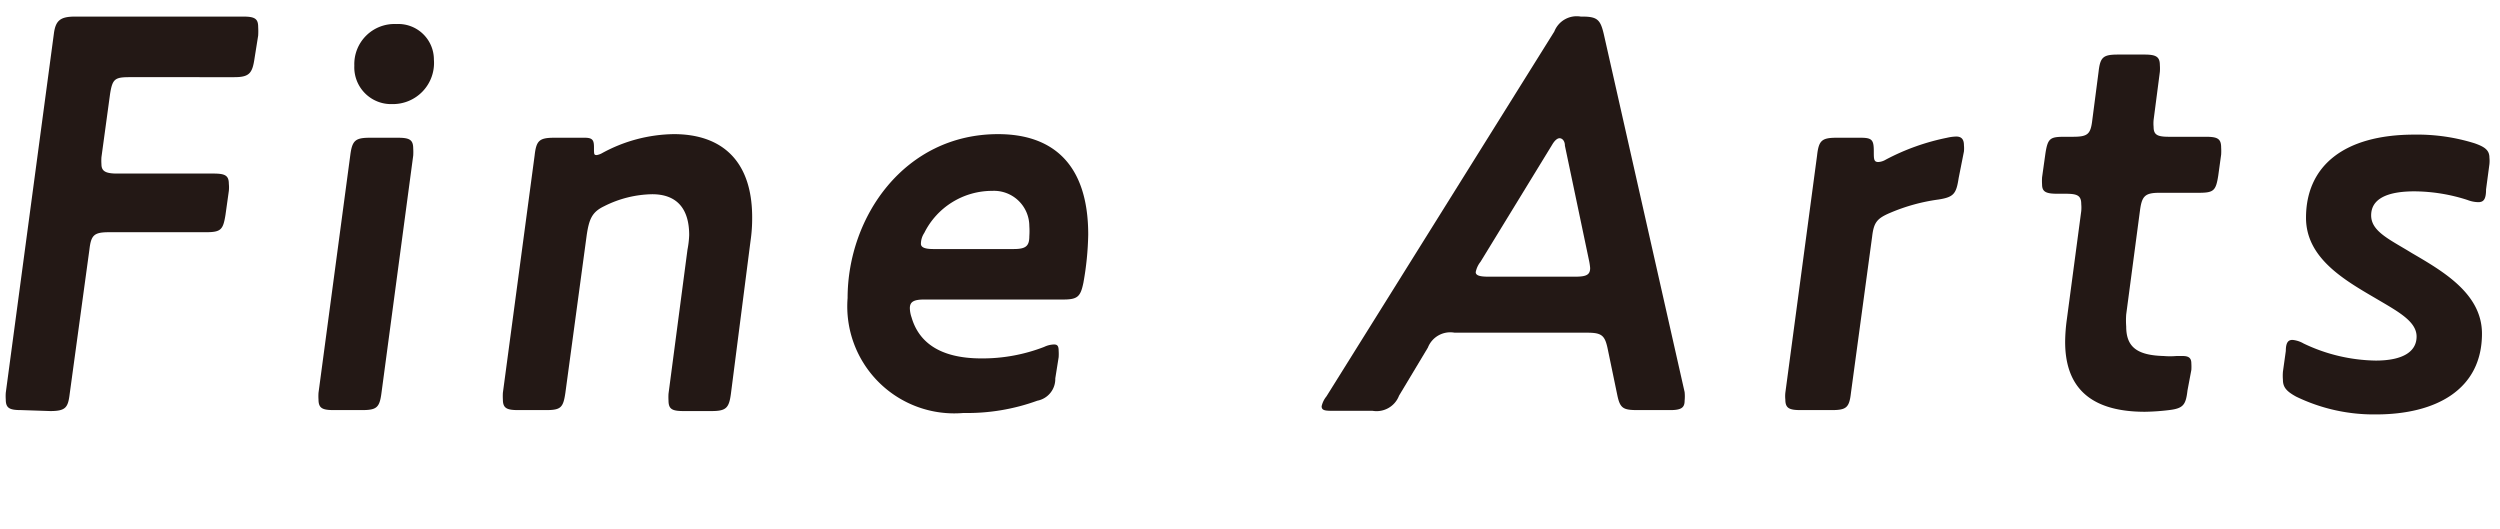 <svg id="レイヤー_1" data-name="レイヤー 1" xmlns="http://www.w3.org/2000/svg" viewBox="0 0 104 22"><defs><style>.cls-1{fill:#231815;}</style></defs><title>img-mv-title-en-sp_5</title><path class="cls-1" d="M.89,17.06c-.48,0-.65-.07-.65-.44a2.07,2.07,0,0,1,0-.28l2-14.93c.07-.55.26-.72.88-.72h7c.48,0,.62.09.62.43a3.05,3.05,0,0,1,0,.36l-.15.94c-.09.62-.21.79-.84.79H5.4c-.62,0-.72.07-.82.69L4.22,6.54a2.18,2.18,0,0,0,0,.29c0,.29.17.39.65.39h4c.48,0,.65.07.65.43a1.46,1.46,0,0,1,0,.29l-.14,1c-.1.62-.19.72-.82.72H4.54c-.63,0-.75.12-.82.72l-.82,6c-.07.57-.16.72-.81.72Z"/><path class="cls-1" d="M15.87,16.34c-.08.62-.2.72-.82.72H13.9c-.48,0-.65-.07-.65-.44a2.07,2.07,0,0,1,0-.28l1.32-9.87c.08-.62.2-.74.82-.74h1.15c.48,0,.65.07.65.45a2.37,2.37,0,0,1,0,.29ZM14.74,2.73A1.67,1.67,0,0,1,16.49,1a1.48,1.48,0,0,1,1.56,1.48,1.71,1.71,0,0,1-1.73,1.85A1.53,1.53,0,0,1,14.74,2.73Z"/><path class="cls-1" d="M28.67,9.78c0-1.12-.53-1.7-1.54-1.7a4.58,4.58,0,0,0-2,.5c-.5.24-.62.53-.72,1.18l-.89,6.58c-.09.62-.19.72-.81.72H21.57c-.48,0-.65-.07-.65-.44a2.38,2.38,0,0,1,0-.28l1.32-9.87c.07-.62.19-.74.82-.74h1.27c.34,0,.38.12.38.41s0,.31.12.31a.68.68,0,0,0,.2-.07,6.37,6.37,0,0,1,3-.8c2,0,3.26,1.11,3.26,3.46a6.48,6.48,0,0,1-.07,1l-.81,6.31c-.08.63-.2.75-.82.75H28.45c-.48,0-.64-.07-.64-.44a2.38,2.38,0,0,1,0-.28l.79-6A3.87,3.87,0,0,0,28.67,9.78Z"/><path class="cls-1" d="M43.9,15.74a.92.92,0,0,1-.75.93,8.52,8.52,0,0,1-3.07.51,4.45,4.45,0,0,1-4.82-4.78c0-3.38,2.37-6.82,6.26-6.82,2.21,0,3.75,1.18,3.75,4.18a12.41,12.41,0,0,1-.2,2c-.12.58-.24.7-.84.7H38.45c-.43,0-.6.09-.6.36a1.23,1.23,0,0,0,.07.38c.29,1,1.13,1.71,2.91,1.71a7.11,7.11,0,0,0,2.61-.48,1,1,0,0,1,.41-.1c.14,0,.19.07.19.26a2,2,0,0,1,0,.27Zm-2.62-7.8a3.15,3.15,0,0,0-2.83,1.75.83.83,0,0,0-.14.45c0,.15.16.22.52.22h3.34c.5,0,.65-.12.65-.53a3.12,3.12,0,0,0,0-.43A1.47,1.47,0,0,0,41.28,7.94Z"/><path class="cls-1" d="M68.14,17.06c-.63,0-.75-.07-.87-.67l-.38-1.83c-.12-.6-.24-.72-.86-.72H60.51a1,1,0,0,0-1.11.62l-1.2,2a1,1,0,0,1-1.1.63H55.51c-.36,0-.53,0-.53-.19a1,1,0,0,1,.2-.41L64.66,1.31a1,1,0,0,1,1.1-.62h.07c.63,0,.75.14.89.74l3.36,14.88a1.72,1.72,0,0,1,0,.36c0,.29-.14.39-.6.39Zm-6.55-6.17a1,1,0,0,0-.2.43c0,.14.17.19.53.19h3.6c.46,0,.63-.07.63-.36a2.42,2.42,0,0,0-.05-.33l-1-4.76c0-.21-.12-.31-.22-.31s-.21.1-.31.27Z"/><path class="cls-1" d="M81.48,7.41c-.1.65-.2.79-.84.89a7.75,7.75,0,0,0-2,.55c-.57.24-.69.41-.76,1L77,16.34c-.07.62-.19.72-.81.72H74.92c-.48,0-.65-.07-.65-.44a1.39,1.39,0,0,1,0-.28l1.32-9.87c.07-.62.19-.74.81-.74h1c.48,0,.55.09.55.57,0,.32,0,.44.19.44a.68.68,0,0,0,.31-.1A9.38,9.38,0,0,1,81,5.73a1.89,1.89,0,0,1,.38-.05c.22,0,.32.12.32.36a1.39,1.39,0,0,1,0,.26Z"/><path class="cls-1" d="M91,16.24c-.07.6-.17.75-.77.82a9.41,9.41,0,0,1-1,.07c-2.45,0-3.32-1.18-3.32-2.91a7.28,7.28,0,0,1,.07-.93l.6-4.51a1.67,1.67,0,0,0,0-.29c0-.36-.17-.43-.65-.43h-.34c-.48,0-.64-.08-.64-.39a2.48,2.48,0,0,1,0-.29l.14-1c.1-.64.2-.69.82-.69h.31c.63,0,.75-.1.82-.7l.26-2c.07-.62.19-.72.82-.72h1.08c.48,0,.65.08.65.44a1.78,1.78,0,0,1,0,.28l-.26,2a1.59,1.59,0,0,0,0,.29c0,.34.17.41.65.41h1.51c.49,0,.65.07.65.45a2.37,2.37,0,0,1,0,.29l-.12.87c-.1.64-.19.72-.82.72H89.84c-.62,0-.74.14-.82.76l-.57,4.3a3.37,3.37,0,0,0,0,.5c0,.84.43,1.2,1.56,1.23a3.14,3.14,0,0,0,.53,0l.26,0c.27,0,.36.1.36.31a2.16,2.16,0,0,1,0,.27Z"/><path class="cls-1" d="M98.83,15c1.11,0,1.7-.36,1.7-1s-.79-1.05-1.72-1.6c-1.32-.77-2.88-1.68-2.88-3.34,0-2.14,1.56-3.46,4.51-3.46a8,8,0,0,1,2.5.36c.43.15.62.29.62.6a1.32,1.32,0,0,1,0,.27l-.14,1.05c0,.44-.12.53-.33.53a1.3,1.3,0,0,1-.44-.09,7.3,7.3,0,0,0-2.21-.36c-1.17,0-1.8.33-1.8,1s.77,1,1.68,1.56c1.32.77,2.93,1.7,2.93,3.36,0,2.33-1.92,3.36-4.41,3.36a7.41,7.41,0,0,1-3.32-.74c-.4-.22-.55-.39-.55-.7a2.07,2.07,0,0,1,0-.34l.12-.86c0-.38.12-.46.28-.46a1.14,1.14,0,0,1,.46.15A7.17,7.17,0,0,0,98.83,15Z"/></svg>